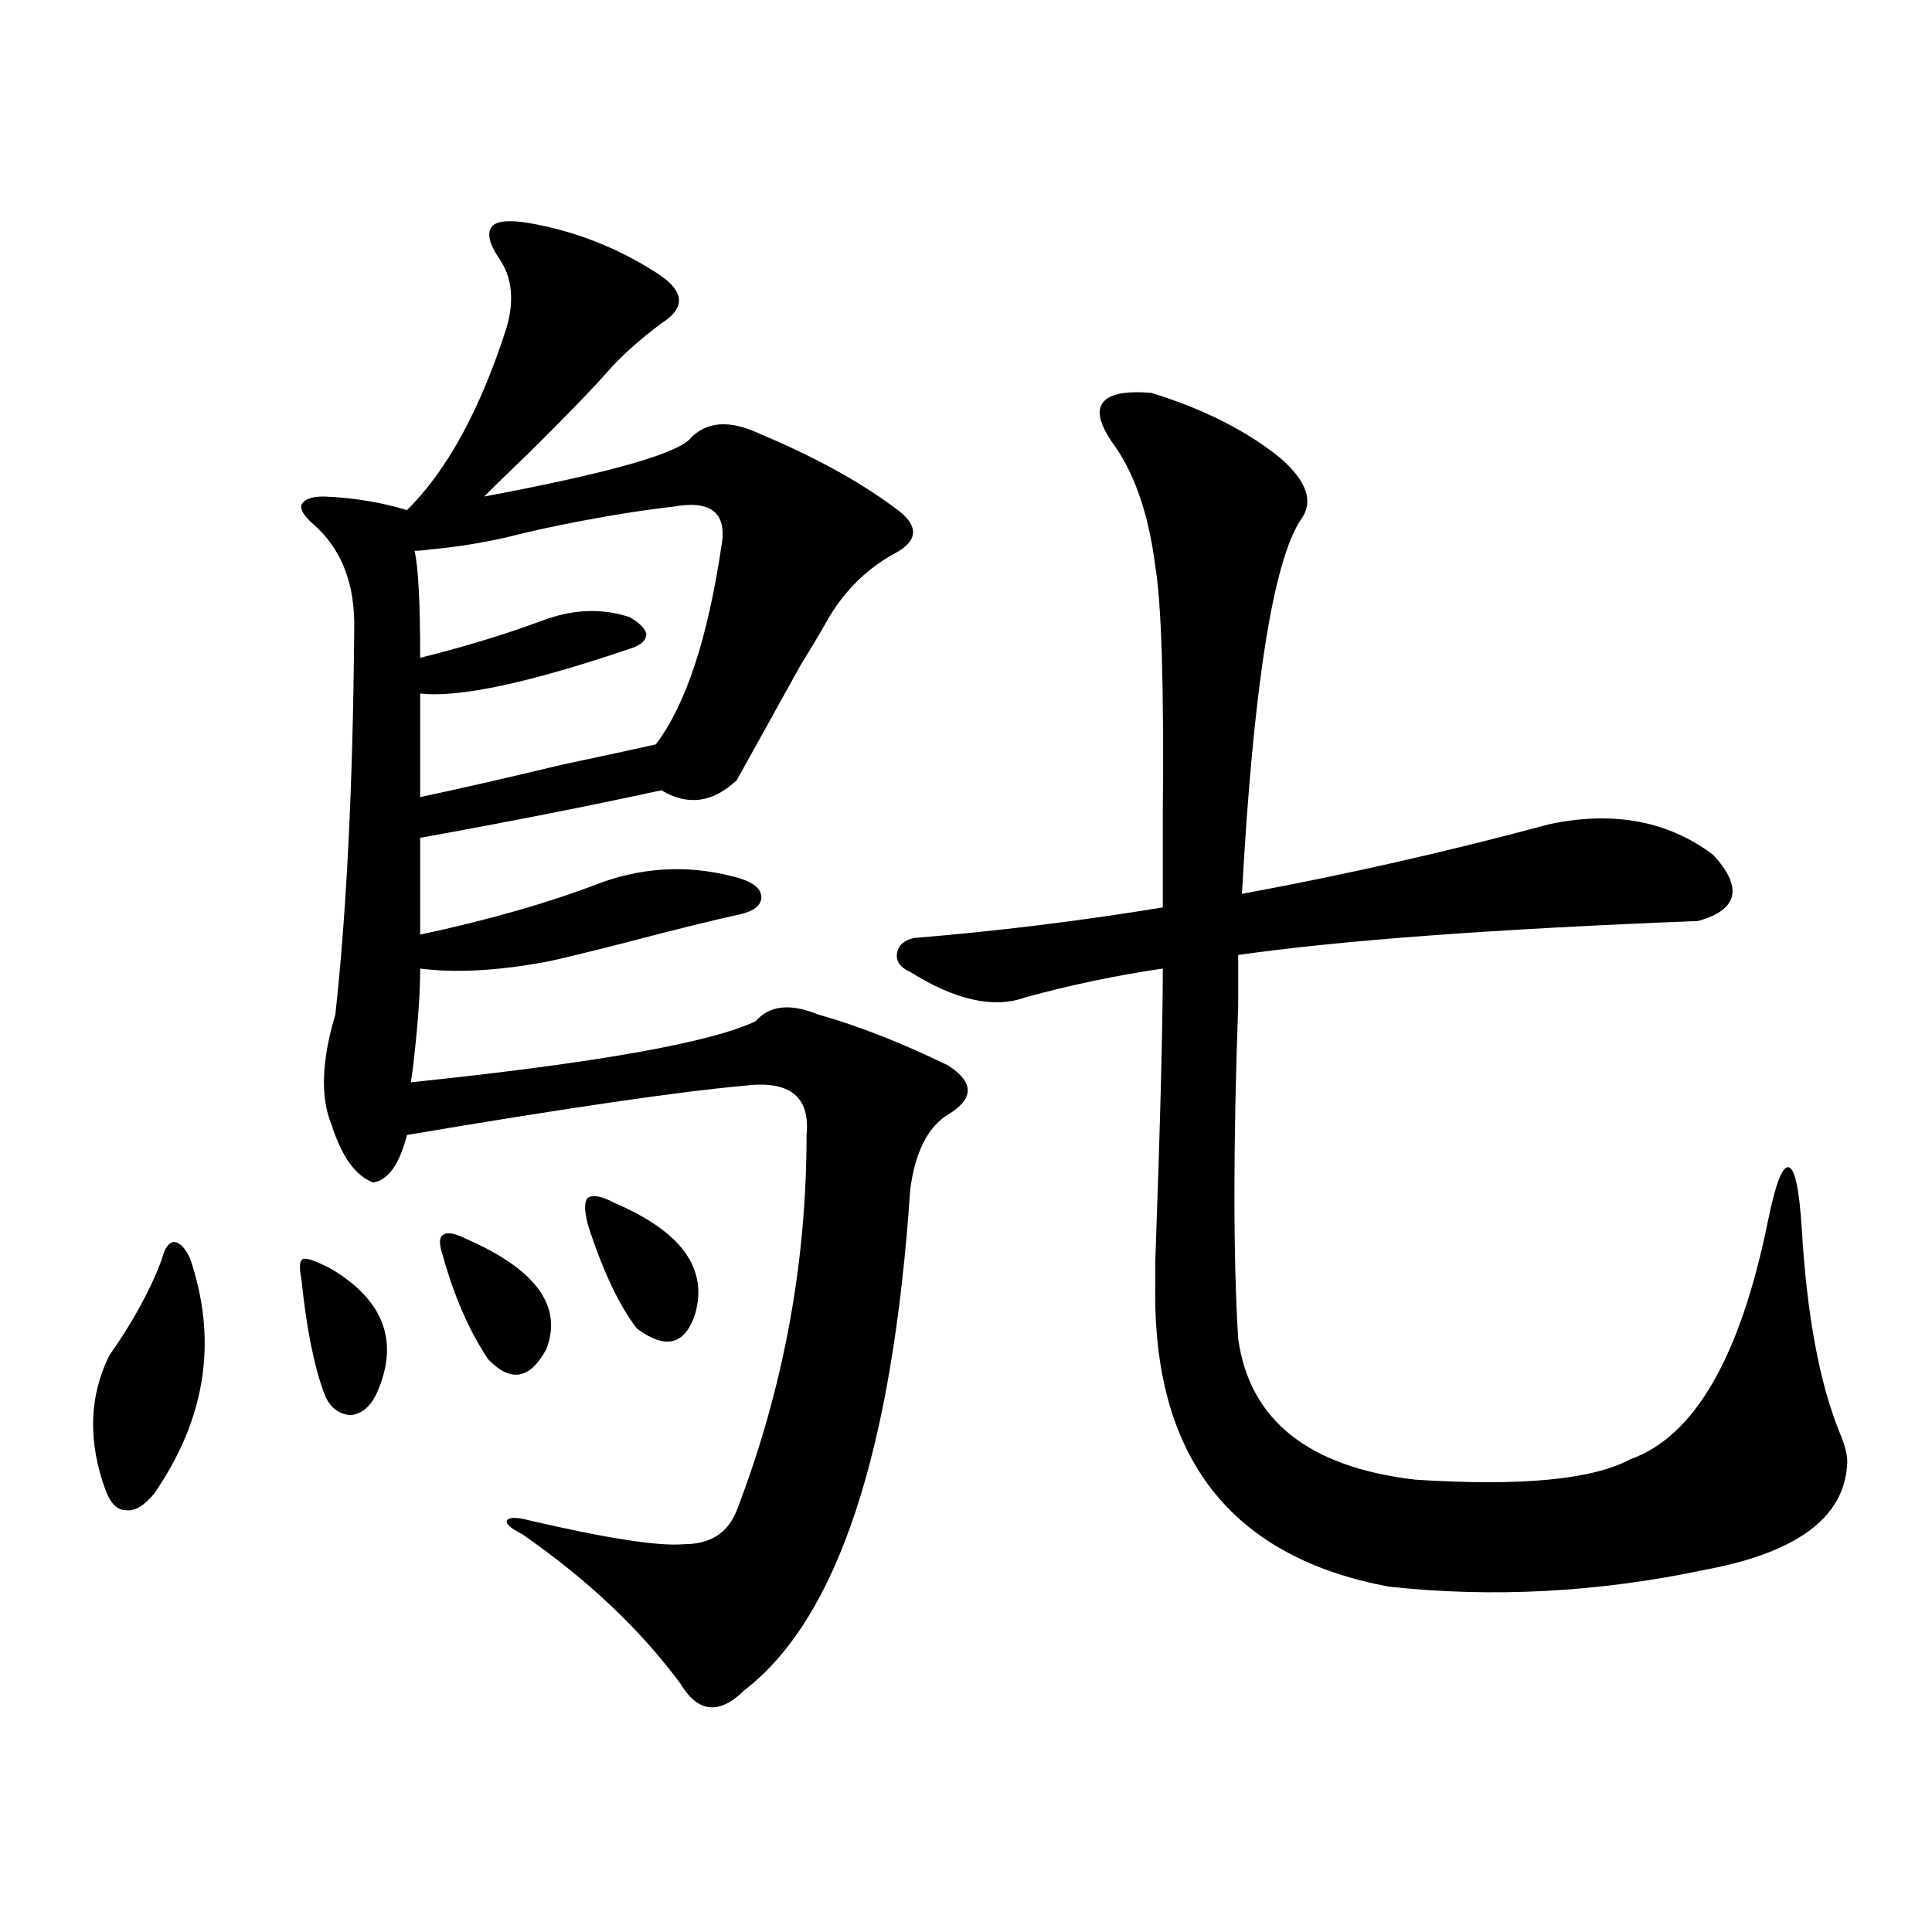 <?xml version="1.0" encoding="utf-8"?>
<!-- Generator: Adobe Illustrator 16.0.0, SVG Export Plug-In . SVG Version: 6.00 Build 0)  -->
<!DOCTYPE svg PUBLIC "-//W3C//DTD SVG 1.1//EN" "http://www.w3.org/Graphics/SVG/1.1/DTD/svg11.dtd">
<svg version="1.1" id="图层_1" xmlns="http://www.w3.org/2000/svg" xmlns:xlink="http://www.w3.org/1999/xlink" x="0px" y="0px"
	 width="1000px" height="1000px" viewBox="0 0 1000 1000" enable-background="new 0 0 1000 1000" xml:space="preserve">
<path d="M98.461,651.617c14.299,42.188,8.125,82.617-18.536,121.289c-5.213,6.454-10.091,9.38-14.634,8.789
	c-4.558,0-8.14-3.516-10.731-10.547c-9.115-25.187-8.46-48.34,1.951-69.434c12.348-17.578,21.463-34.277,27.316-50.098
	c1.296-5.273,3.247-8.198,5.854-8.789C92.928,642.828,95.854,645.767,98.461,651.617z M171.63,656.891
	c27.316,16.411,35.121,37.793,23.414,64.16c-3.262,7.031-7.805,10.849-13.658,11.426c-6.509-0.577-11.066-4.395-13.658-11.426
	c-5.213-14.063-9.115-33.687-11.707-58.887c-1.311-6.44-0.976-9.956,0.976-10.547C158.947,651.04,163.825,652.798,171.63,656.891z
	 M274.066,115.484c23.414,4.105,45.197,12.606,65.364,25.488c14.954,9.379,15.93,18.168,2.927,26.367
	c-11.707,8.789-21.143,17.289-28.292,25.488c-7.164,8.212-20.487,21.973-39.999,41.309c-10.411,9.97-18.216,17.578-23.414,22.852
	c65.685-12.305,101.461-22.55,107.314-30.762c8.445-8.199,20.152-8.789,35.121-1.758c27.957,11.728,51.051,24.32,69.267,37.793
	c13.658,9.38,13.658,17.578,0,24.609c-13.658,7.622-24.725,18.457-33.17,32.52c-3.262,5.864-8.14,14.063-14.634,24.609
	c-7.805,14.063-18.871,33.989-33.17,59.766c-12.362,11.728-25.365,13.485-39.023,5.273C304.63,417.251,263,425.45,217.482,433.648
	v50.098c35.762-7.608,67.315-16.699,94.632-27.246c23.414-8.198,47.148-8.789,71.218-1.758c7.149,2.349,10.731,5.575,10.731,9.668
	c0,4.106-3.582,7.031-10.731,8.789c-13.658,2.938-33.825,7.91-60.486,14.941c-20.822,5.273-34.146,8.501-39.999,9.668
	c-25.365,4.696-47.163,5.864-65.364,3.516c0,11.728-0.976,26.367-2.927,43.945c-0.655,6.454-1.311,11.426-1.951,14.941
	c95.607-9.956,155.118-20.503,178.532-31.641c7.149-8.198,17.881-9.366,32.194-3.516c20.808,5.864,43.246,14.653,67.315,26.367
	c13.658,8.789,13.658,17.29,0,25.488c-10.411,6.454-16.92,19.336-19.512,38.672c-9.115,135.942-37.728,222.363-85.852,259.277
	c-13.018,12.882-24.069,11.714-33.17-3.516c-20.822-28.125-48.139-53.901-81.949-77.344c-5.854-2.925-8.46-5.273-7.805-7.031
	c1.296-1.758,5.198-1.758,11.707,0c40.319,9.38,66.98,13.485,79.998,12.305c13.658,0,22.759-5.851,27.316-17.578
	c24.055-62.69,36.097-127.441,36.097-194.238c1.951-19.913-8.78-28.413-32.194-25.488c-33.17,2.938-91.385,11.426-174.63,25.488
	c-3.902,15.243-9.756,23.442-17.561,24.609c-9.115-3.516-16.265-13.472-21.463-29.883c-5.854-14.063-5.213-33.097,1.951-57.129
	c5.854-53.312,9.101-119.531,9.756-198.633c0.641-24.019-6.509-42.476-21.463-55.371c-4.558-4.093-6.509-7.32-5.854-9.668
	c1.296-2.926,5.198-4.395,11.707-4.395c14.954,0.59,29.268,2.938,42.926,7.031c20.808-20.504,38.048-52.145,51.706-94.922
	c3.902-14.063,2.592-25.777-3.902-35.156c-5.213-7.608-6.509-13.184-3.902-16.699C257.146,114.316,263.655,113.727,274.066,115.484z
	 M348.211,262.262c-20.167,2.348-42.605,6.152-67.315,11.426c-7.805,1.758-13.993,3.228-18.536,4.395
	c-13.018,2.938-25.7,4.985-38.048,6.152c-4.558,0.591-7.805,0.879-9.756,0.879c1.951,8.212,2.927,26.669,2.927,55.371
	c23.414-5.851,44.542-12.305,63.413-19.336c15.609-5.851,30.563-6.44,44.877-1.758c5.198,2.938,8.125,5.864,8.78,8.789
	c0,2.938-2.286,5.273-6.829,7.031c-53.337,18.169-90.089,26.079-110.241,23.73v53.613c19.512-4.093,43.901-9.668,73.169-16.699
	c22.104-4.683,38.368-8.198,48.779-10.547c15.609-20.503,26.981-55.069,34.146-103.711
	C376.168,265.2,367.723,258.746,348.211,262.262z M240.896,641.07c36.417,15.82,50.396,34.868,41.95,57.129
	c-8.46,15.82-18.536,17.578-30.243,5.273c-9.756-14.64-17.561-32.52-23.414-53.613c-1.951-5.851-1.951-9.366,0-10.547
	C231.141,637.555,235.043,638.146,240.896,641.07z M317.968,622.613c34.466,14.653,48.444,33.7,41.95,57.129
	c-5.213,16.411-15.289,19.048-30.243,7.91c-9.115-11.714-17.561-29.581-25.365-53.613c-1.951-7.608-1.951-12.305,0-14.063
	C306.901,618.219,311.459,619.098,317.968,622.613z M596.01,203.375c26.661,8.212,48.779,19.336,66.34,33.398
	c14.299,12.305,17.881,23.153,10.731,32.52c-14.313,22.274-24.39,86.724-30.243,193.359c53.978-9.956,106.979-21.973,159.021-36.035
	c33.17-7.031,61.462-1.758,84.876,15.82c15.609,17.001,13.003,28.427-7.805,34.277c-105.363,4.106-184.721,9.97-238.043,17.578
	v15.82c0,2.349,0,5.864,0,10.547c-2.606,72.661-2.606,130.078,0,172.266c5.854,42.188,36.417,66.509,91.705,72.949
	c54.633,3.516,91.705,0,111.217-10.547c33.17-11.714,56.904-52.734,71.218-123.047c3.902-19.336,7.47-28.702,10.731-28.125
	c3.247,0.591,5.519,11.138,6.829,31.641c2.592,44.536,9.101,79.692,19.512,105.469c3.247,7.622,4.543,13.485,3.902,17.578
	c-1.951,26.958-26.341,44.824-73.169,53.613c-55.288,11.714-109.921,14.64-163.898,8.789
	c-81.949-15.229-122.283-67.085-120.973-155.566c0-2.925,0-7.031,0-12.305c2.592-72.07,3.902-122.745,3.902-152.051
	c-24.069,3.516-47.804,8.501-71.218,14.941c-16.265,5.864-36.097,1.47-59.511-13.184c-5.213-2.335-7.484-5.562-6.829-9.668
	c0.641-4.093,3.567-6.729,8.78-7.91c42.926-3.516,85.852-8.789,128.777-15.82v-48.34c0.641-66.206-0.655-108.984-3.902-128.32
	c-3.262-25.776-10.091-46.28-20.487-61.523c-7.805-10.547-10.091-18.155-6.829-22.852
	C573.892,203.965,582.352,202.207,596.01,203.375z"/>
</svg>
